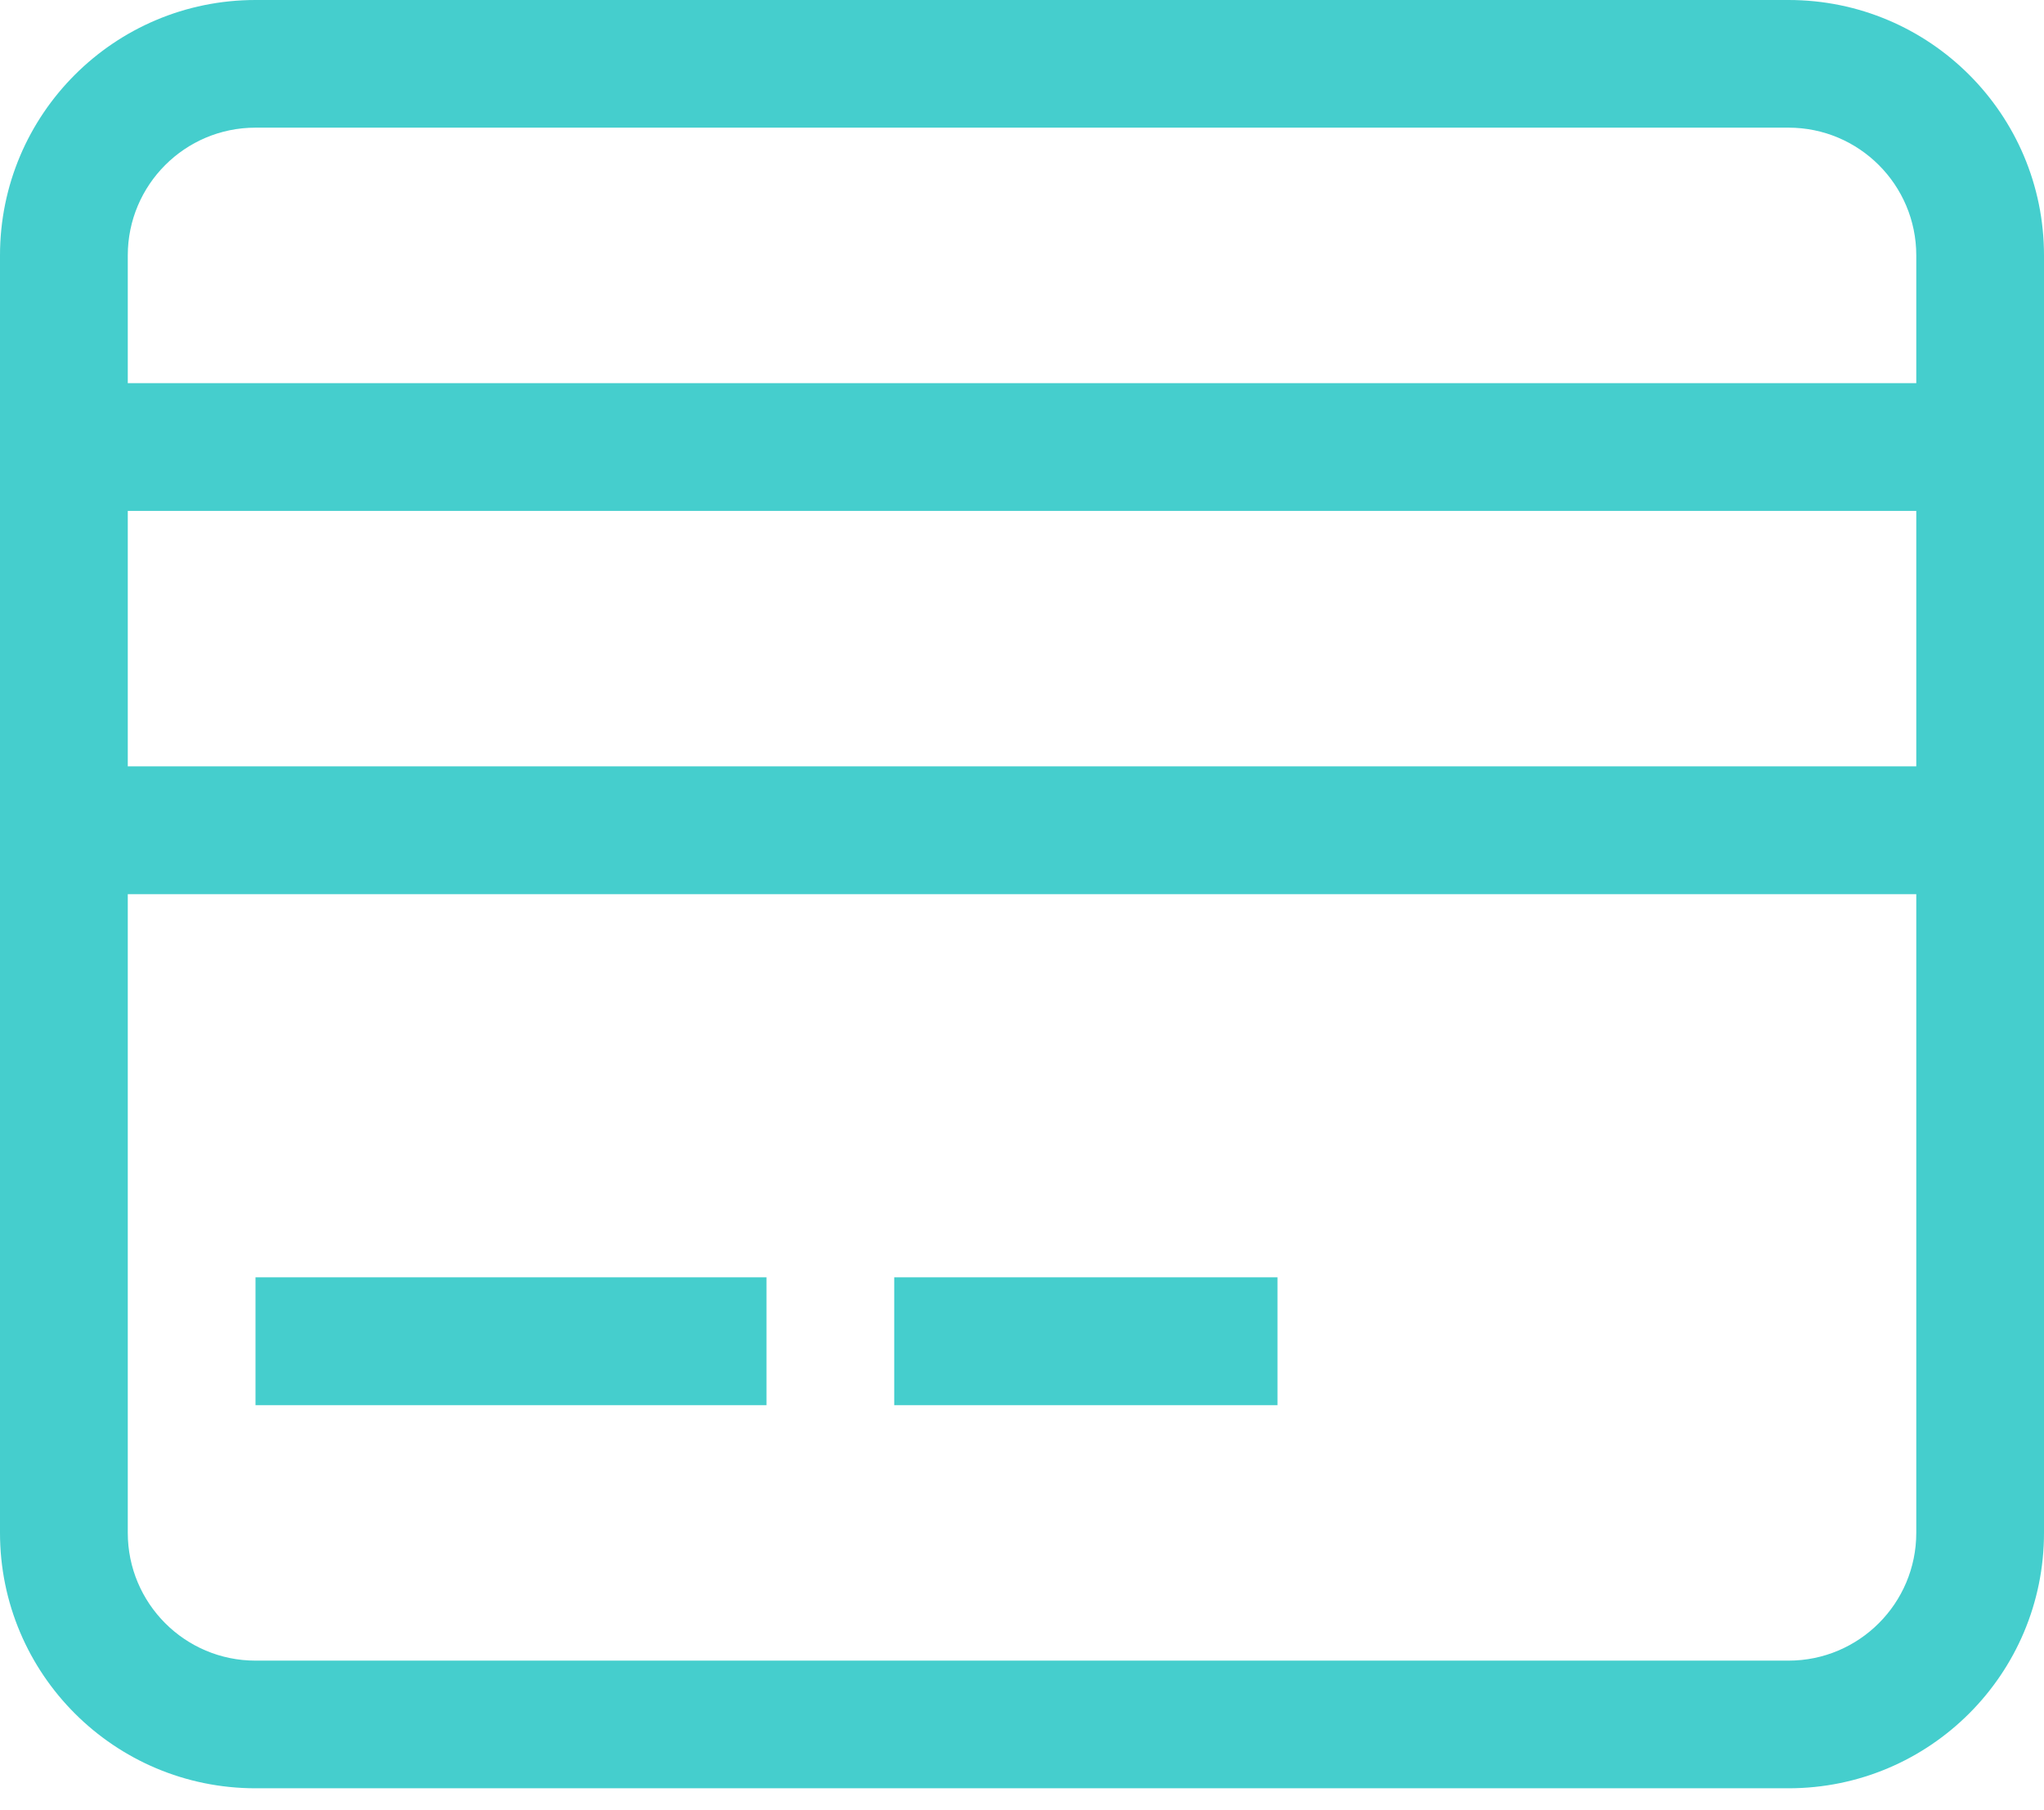 <?xml version="1.0" encoding="UTF-8" standalone="no"?>
<svg width="35px" height="31px" viewBox="0 0 35 31" version="1.1" xmlns="http://www.w3.org/2000/svg" xmlns:xlink="http://www.w3.org/1999/xlink" xmlns:sketch="http://www.bohemiancoding.com/sketch/ns">
    <!-- Generator: sketchtool 3.4.4 (395) - http://www.bohemiancoding.com/sketch -->
    <title>Page 1</title>
    <desc>Created with sketchtool.</desc>
    <defs></defs>
    <g id="Page-1" stroke="none" stroke-width="1" fill="none" fill-rule="evenodd" sketch:type="MSPage">
        <g id="Add-Credit-Card" sketch:type="MSArtboardGroup" transform="translate(-32, -280)" fill="#45CECD">
            <g id="Title" sketch:type="MSLayerGroup" transform="translate(0, 251)">
                <path d="M45.125,50.874 L36.375,50.874 L36.375,53.063 L45.125,53.063 L45.125,50.874 Z M64.813,35.561 L34.188,35.561 L34.188,33.374 C34.188,32.166 35.167,31.186 36.375,31.186 L62.626,31.186 C63.833,31.186 64.813,32.166 64.813,33.374 L64.813,35.561 Z M64.813,42.124 L34.188,42.124 L34.188,37.749 L64.813,37.749 L64.813,42.124 Z M64.813,55.249 C64.813,56.458 63.833,57.438 62.626,57.438 L36.375,57.438 C35.167,57.438 34.188,56.458 34.188,55.249 L34.188,44.312 L64.813,44.312 L64.813,55.249 Z M62.626,29 L36.375,29 C33.959,29 32,30.958 32,33.374 L32,35.561 L32,44.312 L32,55.249 C32,57.666 33.959,59.624 36.375,59.624 L62.626,59.624 C65.042,59.624 67,57.666 67,55.249 L67,44.312 L67,35.561 L67,33.374 C67,30.958 65.042,29 62.626,29 L62.626,29 Z M53.875,50.874 L47.312,50.874 L47.312,53.063 L53.875,53.063 L53.875,50.874 Z" id="Page-1" sketch:type="MSShapeGroup"></path>
            </g>
        </g>
    </g>
</svg>